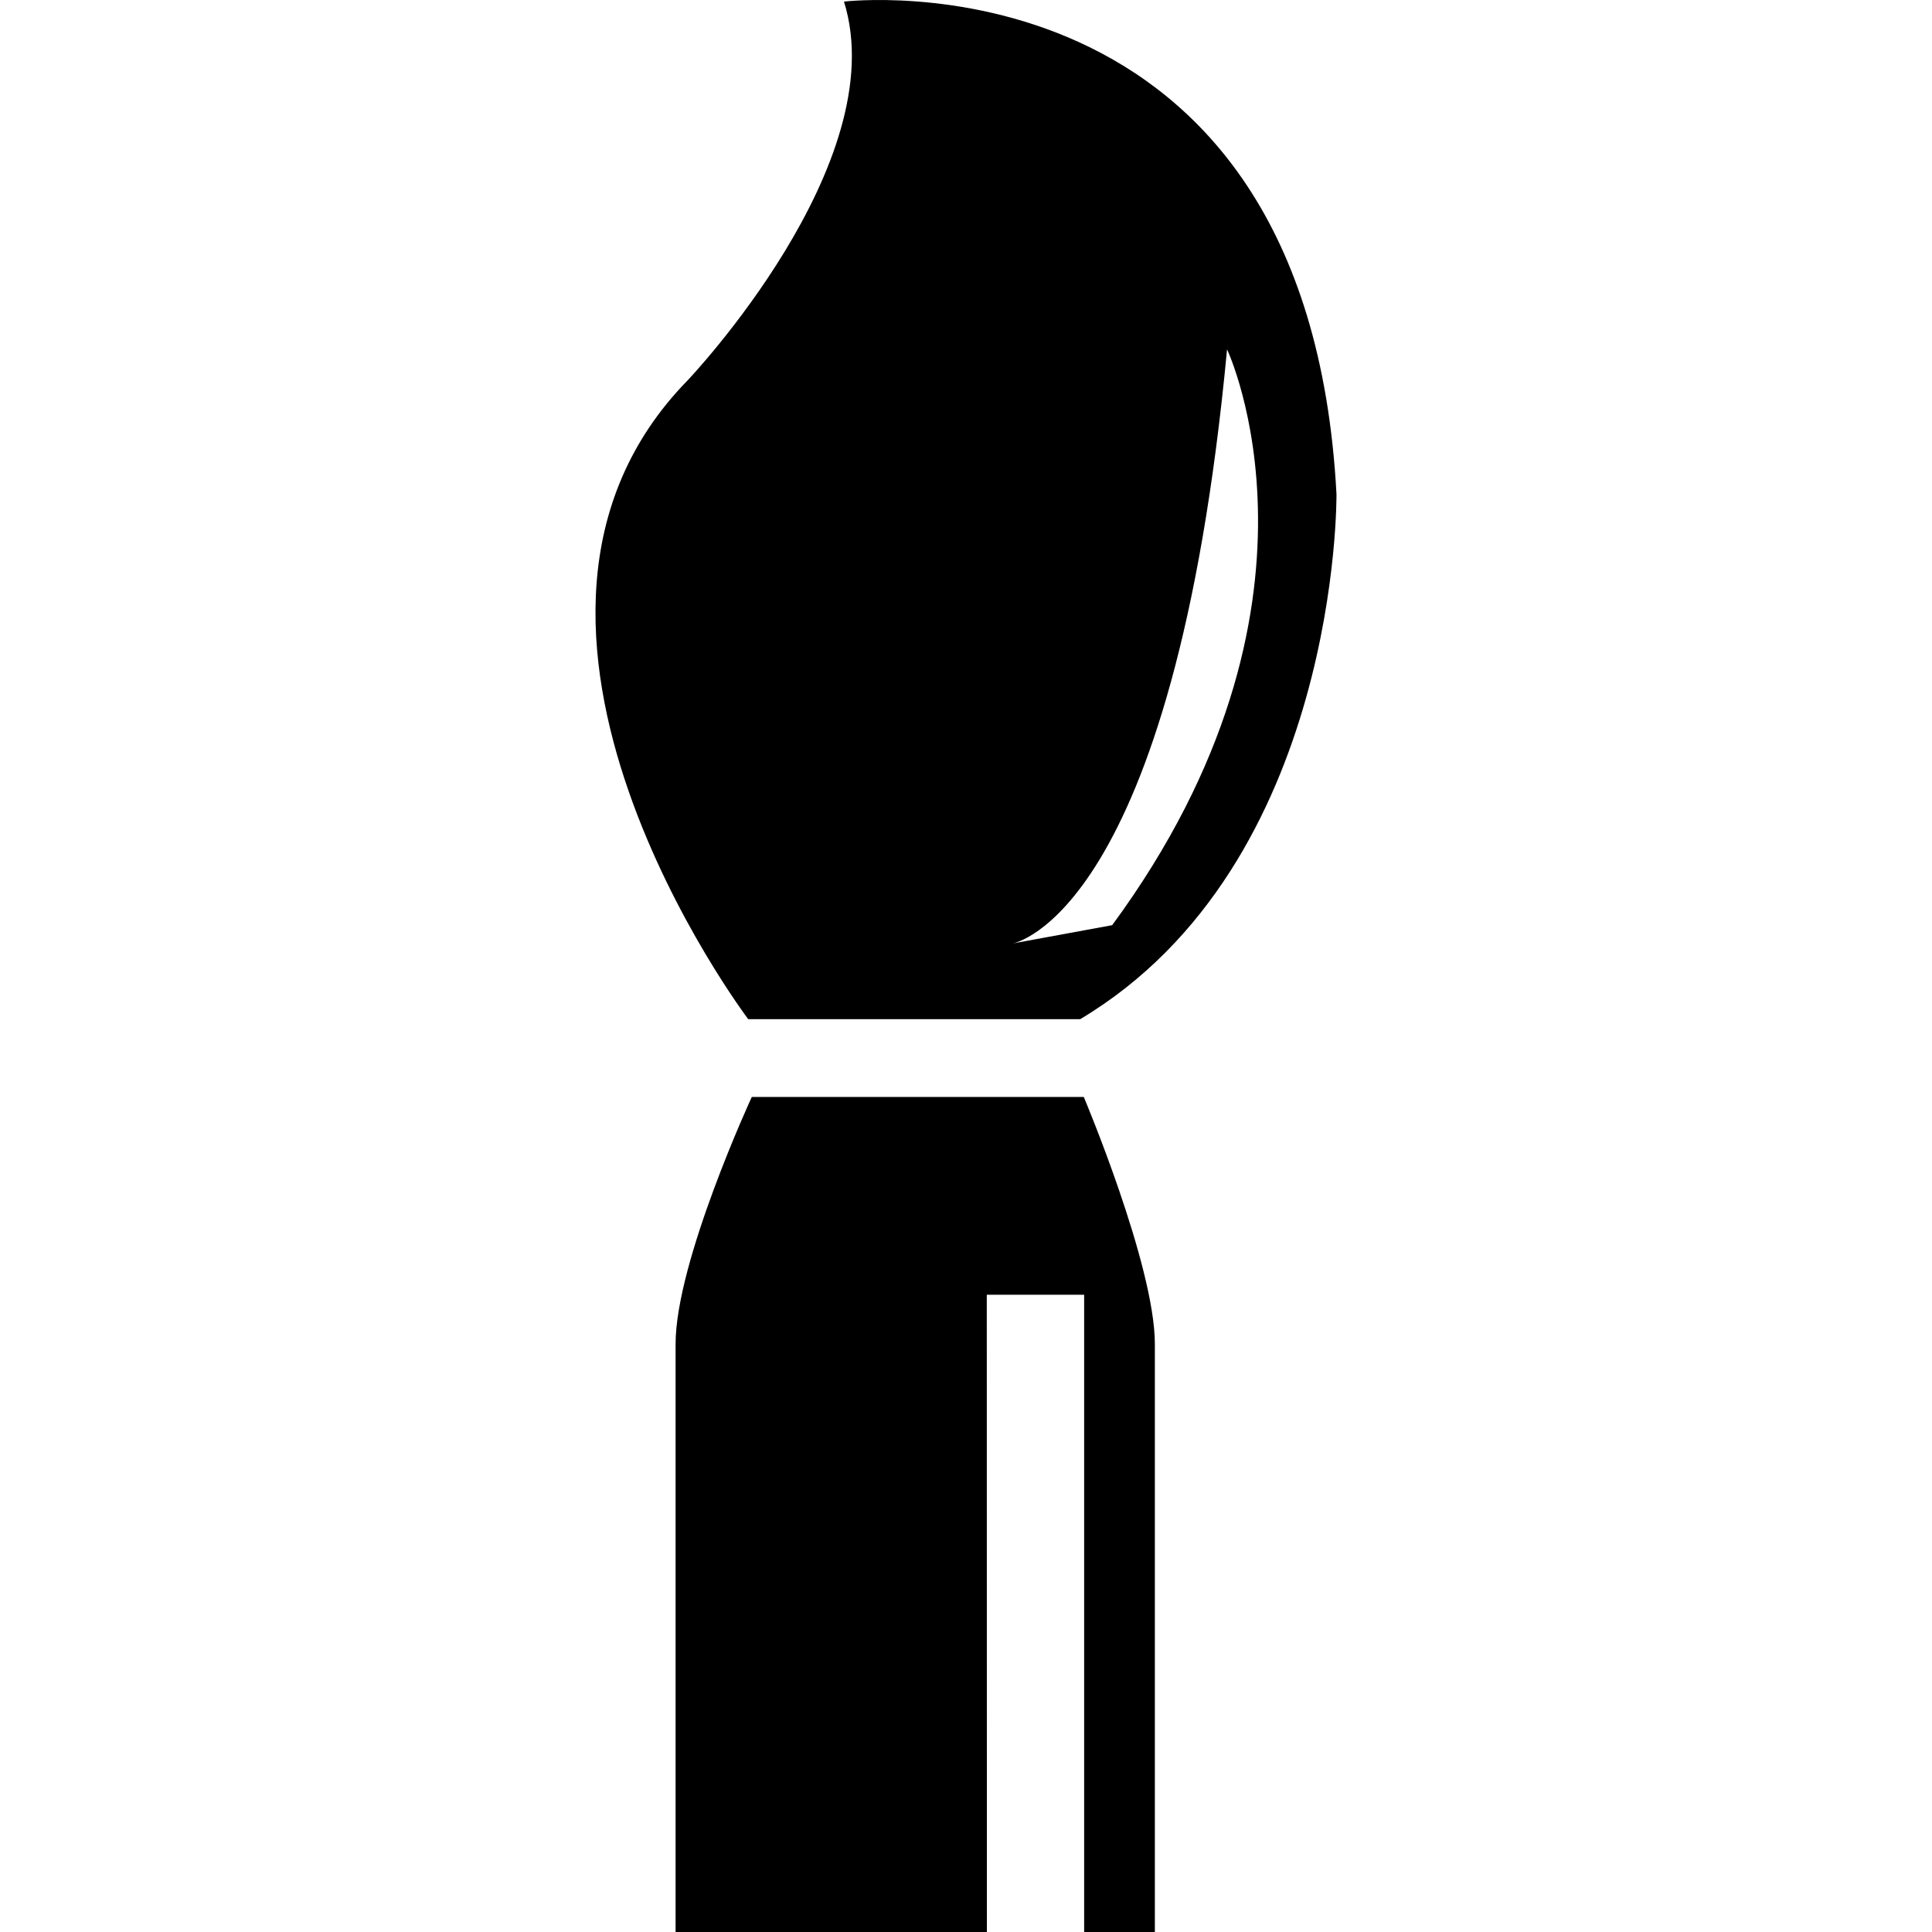 <?xml version="1.0" encoding="iso-8859-1"?>
<!-- Uploaded to: SVG Repo, www.svgrepo.com, Generator: SVG Repo Mixer Tools -->
<svg fill="#000000" height="800px" width="800px" version="1.1" id="Capa_1" xmlns="http://www.w3.org/2000/svg" xmlns:xlink="http://www.w3.org/1999/xlink" 
	 viewBox="0 0 36.53 36.53" xml:space="preserve">
<g>
	<path d="M15.958,0.03c0.951,3.054-2.955,7.16-2.955,7.16c-4.506,4.606,1.144,12.08,1.144,12.08h6.278
		c4.919-2.94,4.845-9.926,4.845-9.926C24.72-1.021,15.958,0.03,15.958,0.03z M21.029,17.493l-1.882,0.346
		c0,0,3.045-0.509,4.054-11.233C23.201,6.605,25.487,11.431,21.029,17.493z"/>
	<path d="M20.492,20.741h-6.277c0,0-1.442,3.115-1.441,4.672c-0.001,1.557,0,11.117,0,11.117h4.531h1.355l-0.002-12.049h1.841V36.53
		h1.337c0,0,0-9.631,0-11.117C21.836,23.925,20.492,20.741,20.492,20.741z"/>
	<g>
	</g>
	<g>
	</g>
	<g>
	</g>
	<g>
	</g>
	<g>
	</g>
	<g>
	</g>
	<g>
	</g>
	<g>
	</g>
	<g>
	</g>
	<g>
	</g>
	<g>
	</g>
	<g>
	</g>
	<g>
	</g>
	<g>
	</g>
	<g>
	</g>
</g>
</svg>